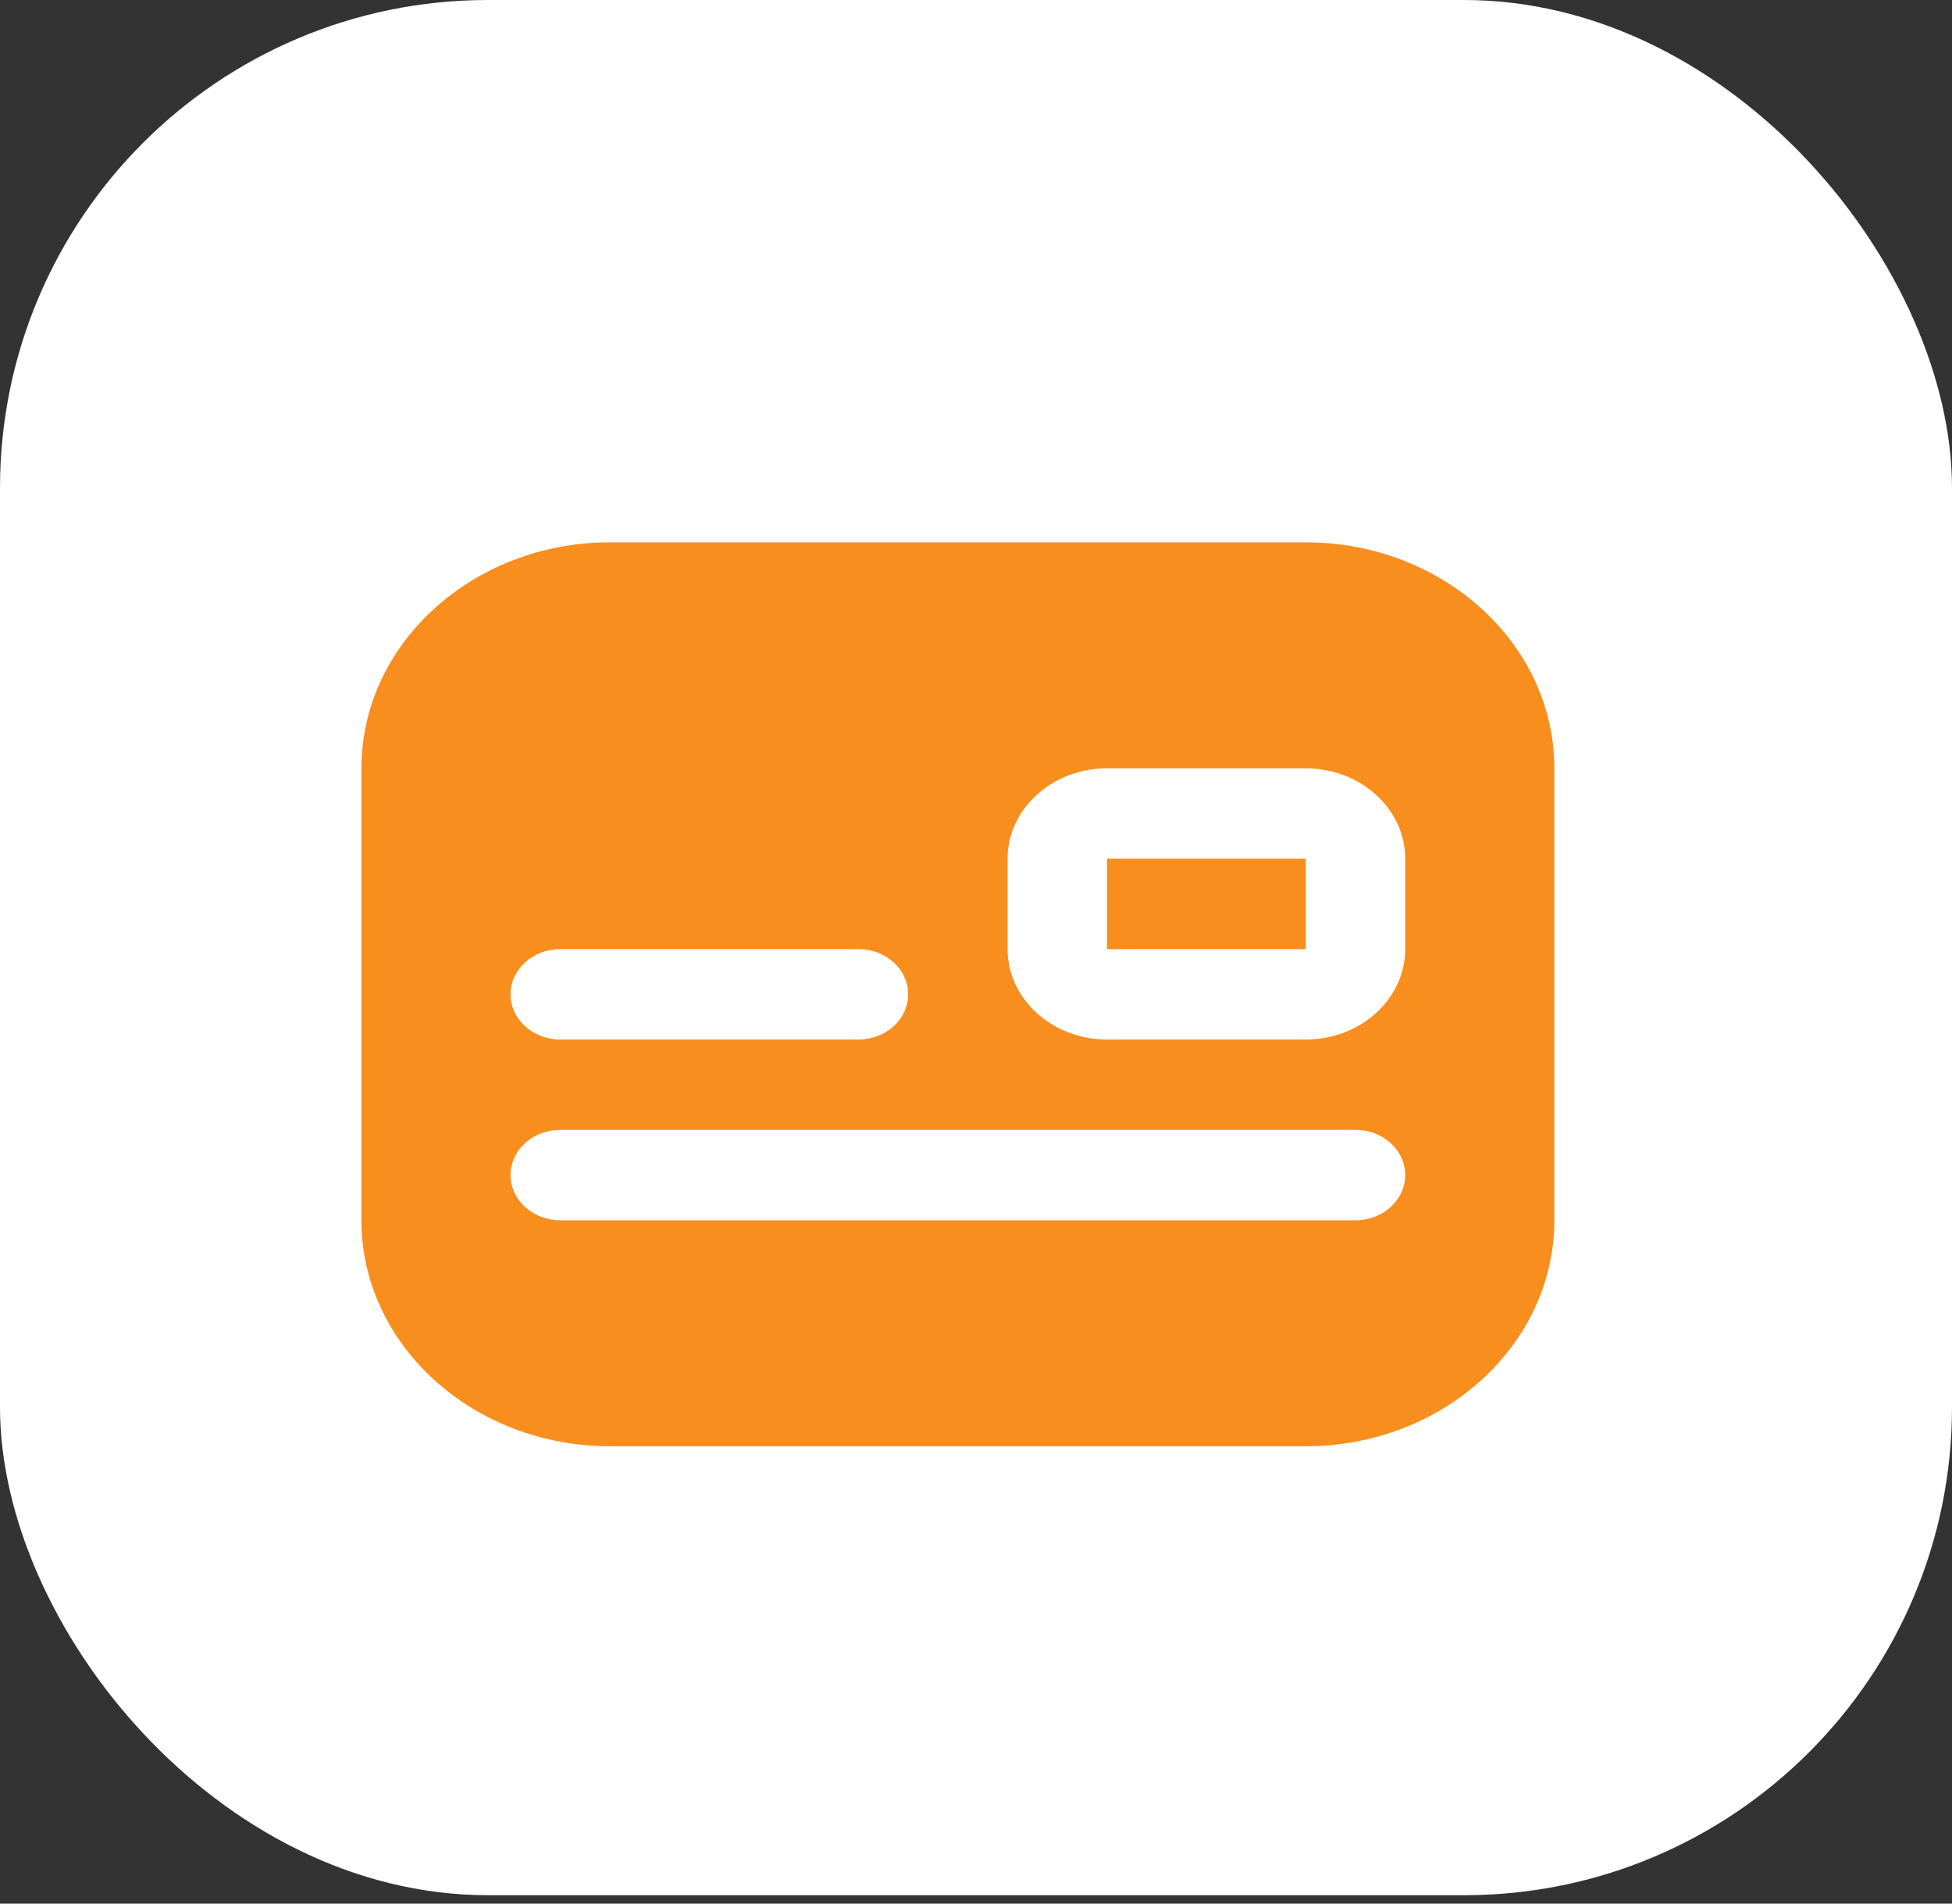<svg width="40" height="39" viewBox="0 0 40 39" fill="none" xmlns="http://www.w3.org/2000/svg">
<rect x="0" y="0" width="40" height="39" fill="#333333" stroke="none"/>
<rect width="40" height="38.828" rx="10" fill="white"/>
<path d="M26.758 11.111H12.499C9.691 11.111 7.406 13.188 7.406 15.741V25C7.406 27.553 9.691 29.63 12.499 29.63H26.758C29.566 29.63 31.851 27.553 31.851 25V15.741C31.851 13.188 29.566 11.111 26.758 11.111ZM11.48 19.445H17.591C18.154 19.445 18.61 19.86 18.61 20.371C18.61 20.882 18.154 21.297 17.591 21.297H11.48C10.918 21.297 10.462 20.882 10.462 20.371C10.462 19.86 10.918 19.445 11.48 19.445ZM27.777 25H11.48C10.918 25 10.462 24.585 10.462 24.074C10.462 23.563 10.918 23.148 11.48 23.148H27.777C28.339 23.148 28.795 23.563 28.795 24.074C28.795 24.585 28.339 25 27.777 25ZM28.795 19.445C28.795 20.466 27.881 21.297 26.758 21.297H22.684C21.561 21.297 20.647 20.466 20.647 19.445V17.593C20.647 16.572 21.561 15.741 22.684 15.741H26.758C27.881 15.741 28.795 16.572 28.795 17.593V19.445ZM26.758 17.593V19.445H22.684V17.593H26.758Z" fill="#F78E1E"/>
</svg>
